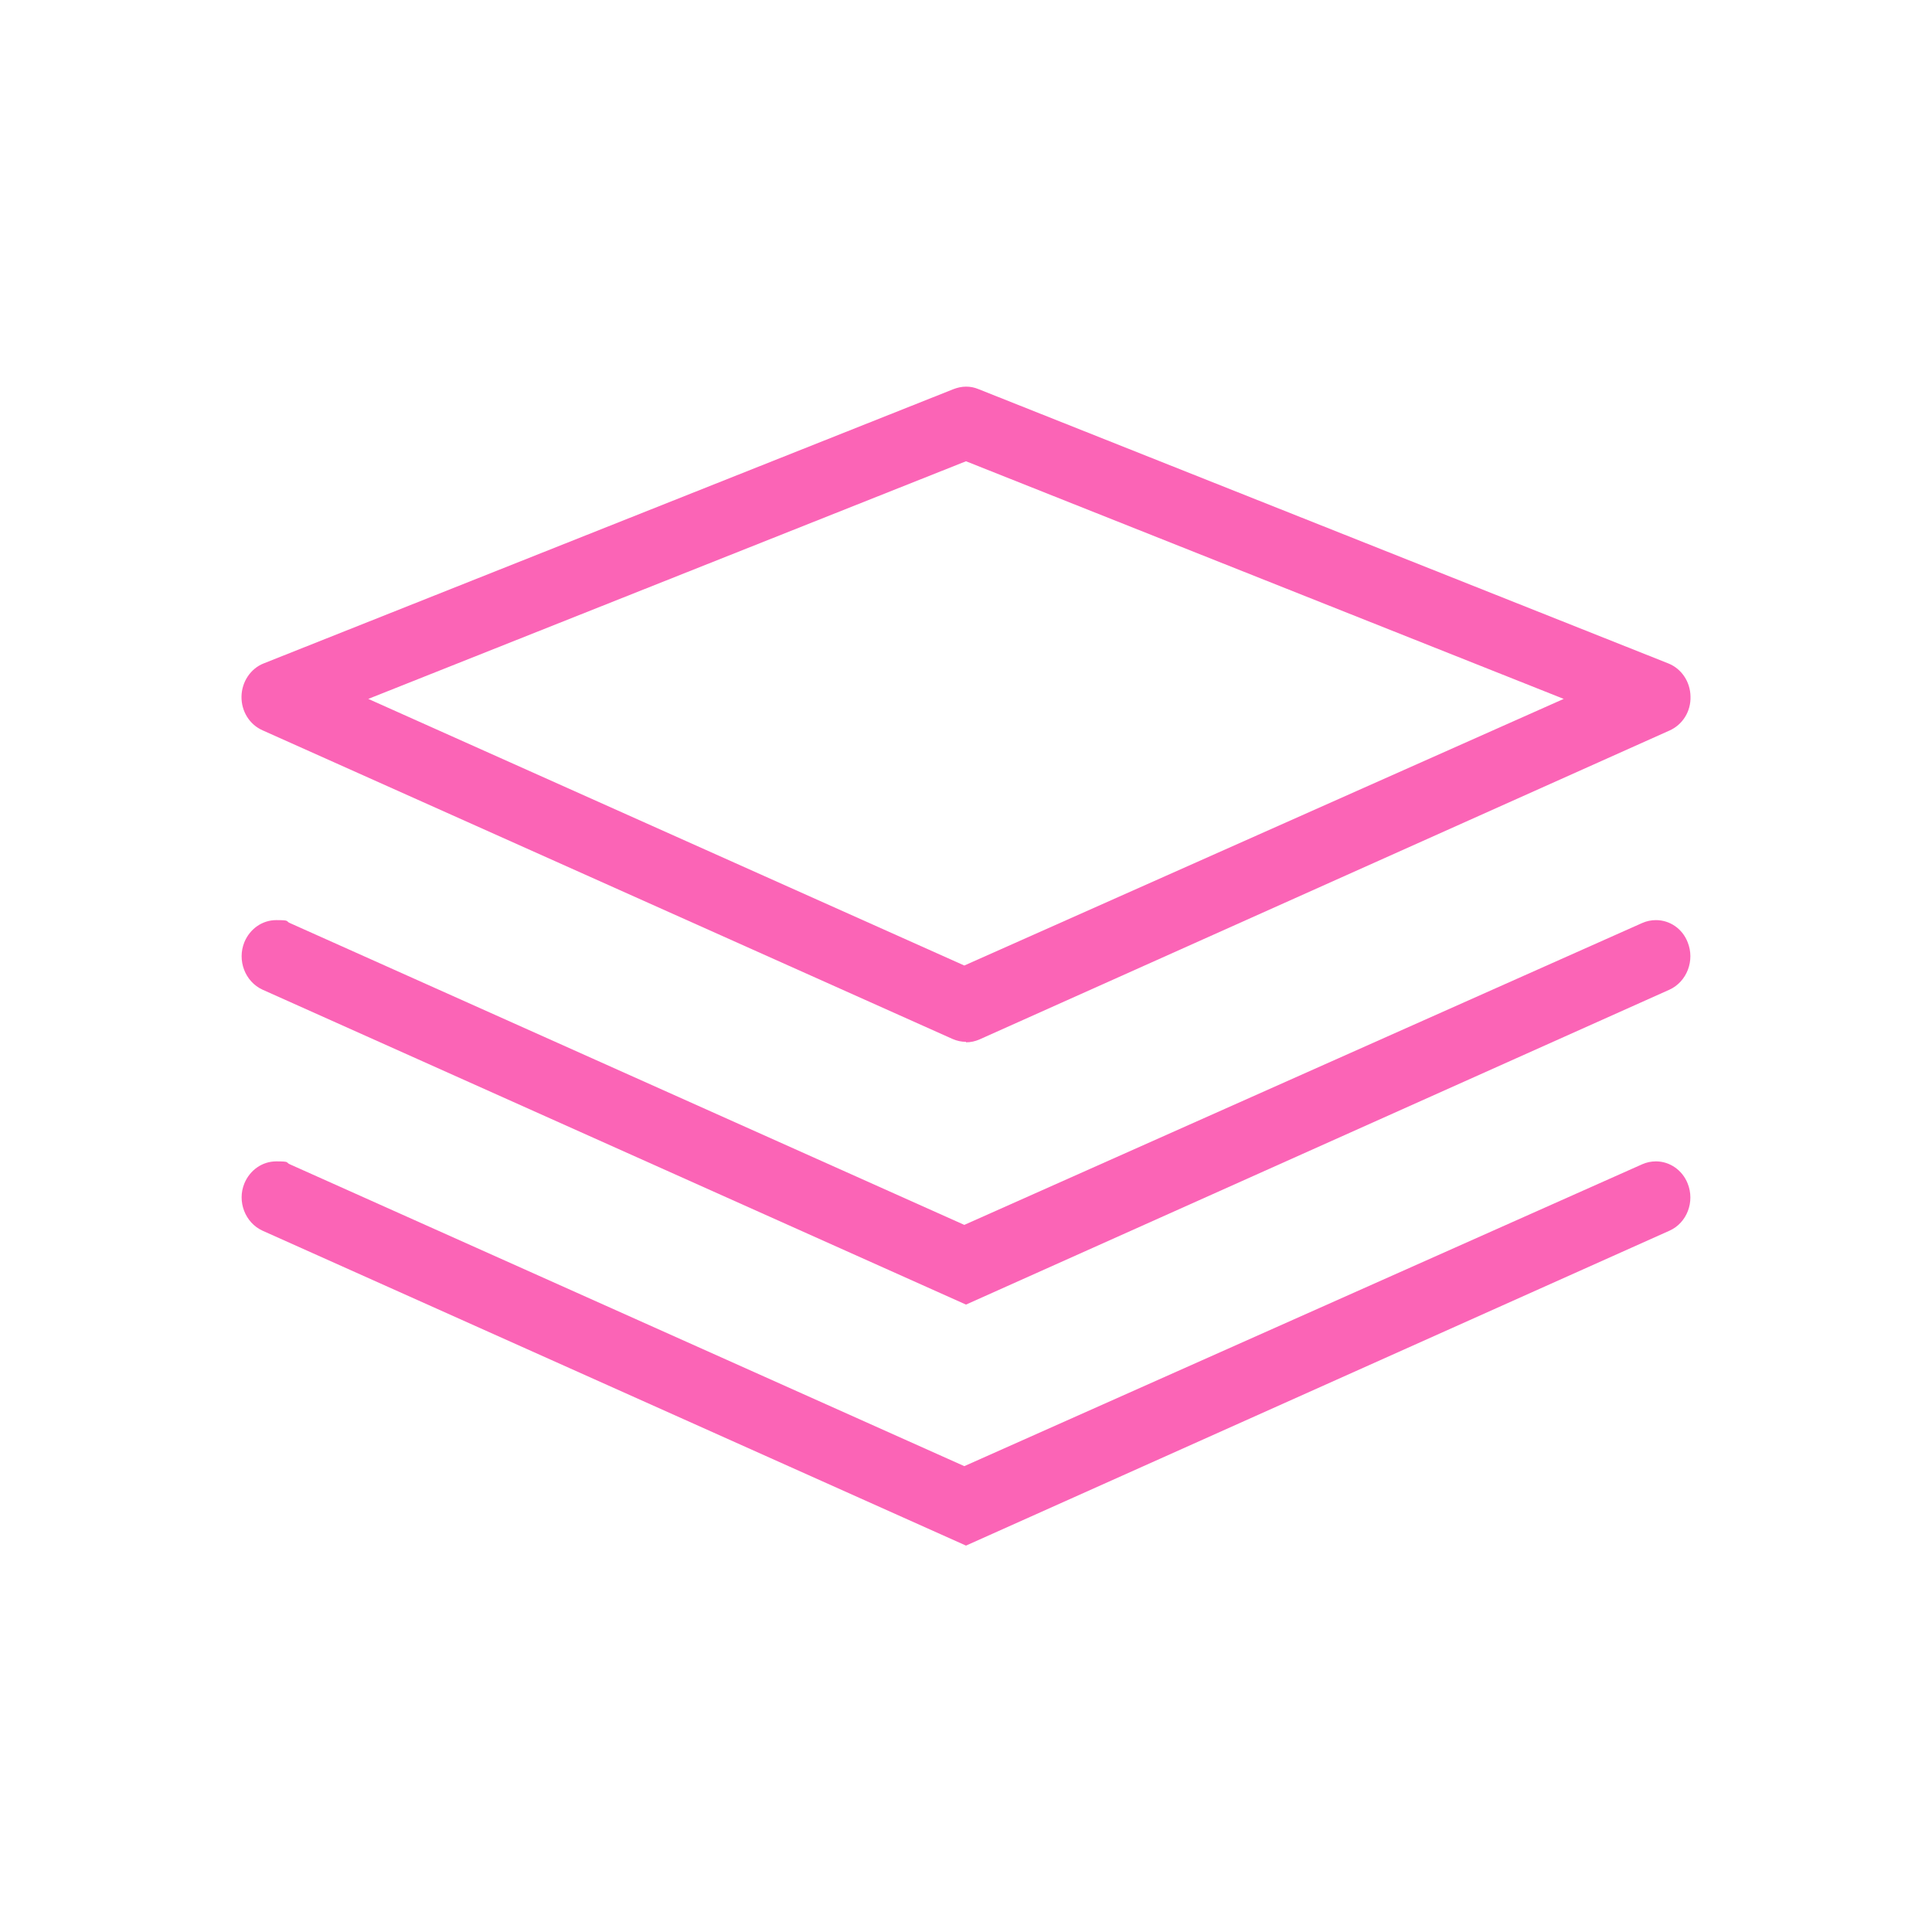 <?xml version="1.0" encoding="UTF-8"?>
<svg id="Layer_1" xmlns="http://www.w3.org/2000/svg" version="1.1" viewBox="0 0 800 800">
  <!-- Generator: Adobe Illustrator 29.8.2, SVG Export Plug-In . SVG Version: 2.1.1 Build 3)  -->
  <defs>
    <style>
      .st0 {
        fill: #040305;
      }

      .st0, .st1, .st2, .st3 {
        display: none;
      }

      .st1, .st4 {
        fill: #fb64b6;
      }

      .st5, .st2 {
        fill-rule: evenodd;
      }
    </style>
  </defs>
  <g class="st3">
    <path d="M400.2,730c-5.5,0-10.7-2.7-13.9-7.4l-197-292.1c-23.4-37.2-35.8-79.9-35.8-123.2,0-130.9,110.6-237.3,246.4-237.3s246.4,106.5,246.4,237.3-12.2,85.7-35.4,122.6l-197,292.7c-3.1,4.6-8.3,7.4-13.8,7.4h0ZM400,103.4c-117.5,0-213,91.5-213,203.9s10.5,73.4,30.4,105l182.8,271,182.9-271.6c19.6-31.3,30-67.4,30-104.4,0-112.5-95.6-203.9-213.1-203.9h0Z"/>
    <path d="M400,417.1c-63.2,0-114.6-49.6-114.6-110.7s51.4-110.7,114.6-110.7,114.6,49.7,114.6,110.7-51.4,110.7-114.6,110.7h0ZM400,229.2c-44.7,0-81.1,34.7-81.1,77.3s36.4,77.3,81.1,77.3,81.2-34.7,81.2-77.3-36.4-77.3-81.2-77.3h0Z"/>
  </g>
  <path class="st3" d="M734.1,685.8l-212.9-213.5c78.4-93.8,73.8-234.2-14.1-322.3-45-45.2-105-70-168.7-70s-123.6,24.9-168.6,70c-92.9,93.2-92.9,244.8,0,338,45.1,45.1,105,70,168.6,70s111.5-20.3,154.6-57.2l212.8,213.3c3.9,3.9,9,5.9,14.2,5.9s10.3-2,14.2-5.9c7.9-7.8,7.9-20.5,0-28.4ZM195.3,462.5c-78.9-79.2-78.9-207.9,0-287,38.2-38.3,89-59.4,143.1-59.4s104.9,21.1,143.1,59.4c78.9,79.1,78.9,207.9,0,287-38.2,38.3-89,59.4-143.1,59.4s-104.8-21.1-143.1-59.4Z"/>
  <path class="st3" d="M507.6,697c-1.3,0-2.7-.2-4.1-.5l-210-51.2-212.2,51.2c-1.4.3-2.8.5-4.1.5-3.8,0-7.6-1.3-10.6-3.7-4.2-3.3-6.6-8.2-6.6-13.6V172.7c0-7.9,5.4-14.8,13.1-16.7l215.2-52.5h8.1c0,0,210.1,51.2,210.1,51.2l212.1-51.2c1.3-.3,2.7-.5,4.1-.5,3.9,0,7.6,1.3,10.7,3.7,4.2,3.3,6.6,8.2,6.6,13.5v507c0,7.9-5.4,14.8-13.1,16.7l-215.2,52.4c-1.4.3-2.8.5-4.1.5h0ZM309.6,613.8l180.8,44.1V186.2l-180.8-44.1v471.6h0ZM524.8,186.2v471.6l180.8-44V142.2l-180.8,44.1ZM94.4,186.2v471.6l180.8-44V142.2l-180.8,44.1Z"/>
  <g class="st3">
    <path d="M194.2,700c-51.9,0-94.2-42.1-94.2-93.9s42.2-94,94.2-94,94.1,42.1,94.1,94-42.2,93.9-94.1,93.9h0ZM194.2,548.9c-31.6,0-57.3,25.6-57.3,57.1s25.7,57.1,57.3,57.1,57.2-25.6,57.2-57.1c0-31.5-25.7-57.1-57.2-57.1h0Z"/>
    <path d="M491.5,700c-12.4,0-22.5-10.1-22.5-22.5,0-191-155.4-346.5-346.5-346.5-12.4,0-22.5-10.1-22.5-22.5s10.1-22.5,22.5-22.5c215.8,0,391.5,175.6,391.5,391.5s-10.1,22.5-22.5,22.5h0Z"/>
    <path d="M678.3,700c-11.9,0-21.6-9.7-21.6-21.7,0-295-240-535-535-535-11.9,0-21.7-9.7-21.7-21.6s9.7-21.7,21.7-21.7c318.9,0,578.3,259.4,578.3,578.3s-9.7,21.7-21.7,21.7h0Z"/>
  </g>
  <g class="st3">
    <path class="st5" d="M400,592.3c-138.2,0-268.2-73.6-340-192.3,71.8-118.7,201.8-192.3,340-192.3s268.2,73.6,340,192.3c-71.8,118.7-201.8,192.3-340,192.3h0ZM400,245.1c-116.3,0-226.2,57-293.7,152.4l-1.8,2.5,1.8,2.5c67.6,95.4,177.4,152.4,293.7,152.4s226.2-57,293.7-152.4l1.8-2.5-1.8-2.5c-67.5-95.4-177.3-152.4-293.7-152.4h0Z"/>
    <path class="st5" d="M399.7,270.4c-71.5,0-129.6,58-129.6,129.6s58.1,129.6,129.6,129.6,129.6-58,129.6-129.6-57.9-129.6-129.6-129.6ZM399.7,497.1c-53.6,0-97.2-43.5-97.2-97.2s43.6-97.2,97.2-97.2,97.2,43.5,97.2,97.2-43.4,97.2-97.2,97.2Z"/>
  </g>
  <path class="st3" d="M146.7,710c-8,0-14.5-6.5-14.5-14.5v-152c0-8,6.5-14.5,14.5-14.5h63.6v-126.7c0-6.8,5.5-12.4,12.4-12.4h164.9v-119h-63.6c-8,0-14.5-6.5-14.5-14.5V104.5c0-8,6.5-14.5,14.5-14.5h152c8,0,14.5,6.5,14.5,14.5v152c0,8-6.5,14.5-14.5,14.5h-63.6v119h164.9c6.8,0,12.4,5.5,12.4,12.4v126.7h63.6c7.9,0,14.5,6.5,14.5,14.5v152c0,8-6.5,14.5-14.5,14.5h-152c-8,0-14.5-6.5-14.5-14.5v-152c0-8,6.5-14.5,14.5-14.5h63.6v-114.3H235.1v114.3h63.6c8,0,14.5,6.5,14.5,14.5v152c0,8-6.5,14.5-14.5,14.5h-152ZM161.2,681h123v-123h-123v123ZM515.8,681h123v-123h-123v123ZM338.5,242h122.9v-123h-122.9v123Z"/>
  <g class="st3">
    <path d="M220.4,700.2c-8,0-14.7-6.3-15.2-14.3l-27.6-486.9h-62.6c-8.4,0-15.2-6.8-15.2-15.2s6.8-15.2,15.2-15.2h71.8l3.1.5,2.1-.5h103.4v-53.5c0-8.4,6.8-15.2,15.2-15.2h178.8c8.4,0,15.2,6.8,15.2,15.2v53.5h103.5l3.5.6,2.4-.6h71.1c8.4,0,15.2,6.8,15.2,15.2s-6.8,15.2-15.2,15.2h-62.6l-27.2,486.9c-.5,8-7.1,14.4-15.2,14.4H220.4ZM234.7,669.8h331l26.3-470.9H208l26.7,470.9ZM325.8,168.5h148.4v-38.3h-148.4v38.3Z"/>
    <path d="M286,244c-5,.2-8.7,2-11.4,5-2.7,3-4.1,7-3.8,11l20,352.2c.5,8,7.1,14.3,15.2,14.3v3.8l.9-3.8c8.3-.5,14.7-7.7,14.3-16.1l-20-352.1c-.5-8-7.1-14.3-15.1-14.3h0Z"/>
    <path d="M514.2,244c-8.9,0-15.5,6.3-16,14.3l-20,352.1c-.4,8.4,6,15.6,14.3,16.1l.9,3.8v-3.8c8,0,14.7-6.3,15.1-14.3l20-352.2c.2-4.1-1.2-8-3.8-11-2.7-3-6.4-4.8-10.5-5,0,0,0,0,0,0h0Z"/>
    <path d="M400,244c-8.4,0-15.2,6.8-15.2,15.2v352.1c0,8.4,6.8,15.2,15.2,15.2s15.2-6.8,15.2-15.2v-352.1c0-8.4-6.8-15.2-15.2-15.2h0Z"/>
  </g>
  <g class="st3">
    <path d="M164.7,315.3c-46.7,0-84.7,38-84.7,84.7s38,84.7,84.7,84.7,84.7-38,84.7-84.7c0-46.7-38-84.7-84.7-84.7ZM164.7,456.5c-31.1,0-56.5-25.4-56.5-56.5s25.3-56.5,56.5-56.5,56.4,25.3,56.4,56.5c0,31.1-25.3,56.5-56.4,56.5Z"/>
    <path d="M400,315.3c-46.7,0-84.7,38-84.7,84.7s38,84.7,84.7,84.7,84.7-38,84.7-84.7-38-84.7-84.7-84.7ZM400,456.5c-31.1,0-56.4-25.4-56.4-56.5s25.3-56.5,56.4-56.5,56.4,25.3,56.4,56.5-25.3,56.5-56.4,56.5Z"/>
    <path d="M635.3,315.3c-46.7,0-84.7,38-84.7,84.7s38,84.7,84.7,84.7c46.7,0,84.7-38,84.7-84.7s-38-84.7-84.7-84.7ZM635.3,456.5c-31.1,0-56.4-25.4-56.4-56.5s25.3-56.5,56.4-56.5,56.5,25.3,56.5,56.5c0,31.1-25.3,56.5-56.5,56.5Z"/>
  </g>
  <path class="st3" d="M662.5,382.5H179.6l237.2-232.5c6.9-6.8,7-17.8.3-24.7s-17.8-7-24.7-.2L125.2,386.8c-3.3,3.3-5.2,7.8-5.2,12.5v.7c0,6.4,3.4,12,8.5,15l265.3,260c3.4,3.3,7.8,5,12.3,5s9.1-1.8,12.5-5.2c6.8-6.9,6.6-18-.3-24.8l-237.2-232.5h481.4c9.6,0,17.5-7.8,17.5-17.5s-7.9-17.5-17.5-17.5Z"/>
  <path class="st3" d="M680,400c0-6.4-3.4-12-8.6-15L406.2,125c-6.9-6.8-18-6.7-24.7.2s-6.7,18,.2,24.8l237.2,232.5H137.5c-9.6,0-17.5,7.8-17.5,17.5s7.9,17.5,17.5,17.5h482.9l-237.2,232.5c-6.9,6.8-7,17.9-.2,24.8,3.4,3.5,8,5.2,12.5,5.2s8.8-1.7,12.2-5l267.1-261.8c3.4-3.3,5.3-7.8,5.3-12.5s0-.2,0-.3,0-.2,0-.4Z"/>
  <path class="st3" d="M675,392.3L413.2,125.2c-3.3-3.3-7.8-5.2-12.5-5.2s-.3,0-.4,0-.2,0-.3,0c-6.4,0-12,3.4-15,8.6L125,393.8c-6.8,6.9-6.6,18,.3,24.7,3.4,3.3,7.8,5,12.2,5,4.5,0,9.1-1.8,12.5-5.3l232.5-237.2v481.4c0,9.7,7.9,17.5,17.5,17.5s17.5-7.9,17.5-17.5V179.6l232.5,237.2c6.8,6.9,17.9,7,24.7.3,6.9-6.8,7-17.9.3-24.8Z"/>
  <path class="st3" d="M674.7,381.4c-6.9-6.7-18-6.6-24.7.3l-232.5,237.2V137.5c0-9.7-7.8-17.5-17.5-17.5s-17.5,7.8-17.5,17.5v482.9l-232.5-237.2c-6.8-6.9-17.8-7-24.7-.3s-7,17.8-.3,24.7l261.8,267.1c3.3,3.4,7.8,5.3,12.5,5.3s.2,0,.4,0,.2,0,.3,0c6.4,0,12-3.4,15-8.6l260-265.2c6.8-6.9,6.6-18-.3-24.8Z"/>
  <path class="st3" d="M534.3,680c-4.4,0-8.8-1.7-12.2-5L253.5,411.8c-3.3-3.3-5.2-7.8-5.2-12.5s1.9-9.2,5.2-12.5L520.5,125c6.9-6.8,18-6.7,24.7.2,6.8,6.9,6.6,18-.3,24.7l-254.3,249.3,255.8,250.7c6.9,6.7,7,17.8.3,24.7-3.4,3.5-8,5.2-12.5,5.2Z"/>
  <path class="st3" d="M267.2,680c-4.5,0-9.1-1.8-12.5-5.2-6.8-6.9-6.7-18,.2-24.7l254.3-249.3-255.8-250.7c-6.9-6.8-7-17.9-.3-24.7,6.8-6.9,17.9-7,24.8-.2l268.6,263.2c3.3,3.3,5.2,7.8,5.2,12.5s-1.9,9.2-5.2,12.5l-267.1,261.8c-3.4,3.3-7.9,5-12.3,5Z"/>
  <path class="st3" d="M118.8,562.6c-4.7,0-9.5-1.8-13.1-5.4-7.4-7.2-7.5-19.1-.2-26.5L387.4,243c3.5-3.6,8.3-5.6,13.4-5.6s9.9,2,13.4,5.6l280.5,286.2c7.3,7.4,7.1,19.3-.2,26.5-7.4,7.2-19.3,7.1-26.5-.3l-267.1-272.5-268.6,274.1c-3.7,3.7-8.5,5.6-13.4,5.6Z"/>
  <path class="st3" d="M399.2,562.6c-5.1,0-9.9-2-13.4-5.6L105.4,270.8c-7.3-7.4-7.1-19.3.2-26.5,7.4-7.2,19.3-7.1,26.5.3l267.1,272.5,268.7-274.1c7.2-7.4,19.1-7.5,26.5-.3,7.4,7.3,7.5,19.1.3,26.5l-282,287.8c-3.6,3.6-8.4,5.6-13.4,5.6Z"/>
  <g class="st3">
    <path d="M134.4,680c-7.9,0-14.4-6.4-14.4-14.4v-116.2c0-7.9,6.5-14.4,14.4-14.4h116.2c7.9,0,14.4,6.5,14.4,14.4v116.2c0,7.9-6.5,14.4-14.4,14.4h-116.2ZM148.8,651.2h87.4v-87.4h-87.4v87.4Z"/>
    <path d="M341.9,680c-7.9,0-14.4-6.4-14.4-14.4v-116.2c0-7.9,6.5-14.4,14.4-14.4h116.2c7.9,0,14.4,6.5,14.4,14.4v116.2c0,7.9-6.5,14.4-14.4,14.4h-116.2ZM356.3,651.2h87.4v-87.4h-87.4v87.4Z"/>
    <path d="M549.4,680c-7.9,0-14.4-6.4-14.4-14.4v-116.2c0-7.9,6.5-14.4,14.4-14.4h116.2c7.9,0,14.4,6.5,14.4,14.4v116.2c0,7.9-6.5,14.4-14.4,14.4h-116.2ZM563.8,651.2h87.4v-87.4h-87.4v87.4h0Z"/>
    <path d="M134.4,472.5c-7.9,0-14.4-6.4-14.4-14.4v-116.2c0-7.9,6.5-14.4,14.4-14.4h116.2c7.9,0,14.4,6.5,14.4,14.4v116.2c0,7.9-6.5,14.4-14.4,14.4h-116.2ZM148.8,443.7h87.4v-87.4h-87.4v87.4Z"/>
    <path d="M341.9,472.5c-7.9,0-14.4-6.4-14.4-14.4v-116.2c0-7.9,6.5-14.4,14.4-14.4h116.2c7.9,0,14.4,6.5,14.4,14.4v116.2c0,7.9-6.5,14.4-14.4,14.4h-116.2ZM356.3,443.7h87.4v-87.4h-87.4v87.4Z"/>
    <path d="M549.4,472.5c-7.9,0-14.4-6.4-14.4-14.4v-116.2c0-7.9,6.5-14.4,14.4-14.4h116.2c7.9,0,14.4,6.5,14.4,14.4v116.2c0,7.9-6.5,14.4-14.4,14.4h-116.2ZM563.8,443.7h87.4v-87.4h-87.4v87.4h0Z"/>
    <path d="M134.4,265c-7.9,0-14.4-6.5-14.4-14.4v-116.2c0-7.9,6.5-14.4,14.4-14.4h116.2c7.9,0,14.4,6.5,14.4,14.4v116.2c0,7.9-6.5,14.4-14.4,14.4h-116.2ZM148.8,236.2h87.4v-87.4h-87.4v87.4Z"/>
    <path d="M341.9,265c-7.9,0-14.4-6.4-14.4-14.4v-116.2c0-7.9,6.5-14.4,14.4-14.4h116.2c7.9,0,14.4,6.5,14.4,14.4v116.2c0,7.9-6.5,14.4-14.4,14.4h-116.2ZM356.3,236.2h87.4v-87.4h-87.4v87.4Z"/>
    <path d="M549.4,265c-7.9,0-14.4-6.4-14.4-14.4v-116.2c0-7.9,6.5-14.4,14.4-14.4h116.2c7.9,0,14.4,6.5,14.4,14.4v116.2c0,7.9-6.5,14.4-14.4,14.4h-116.2ZM563.8,236.2h87.4v-87.4h-87.4v87.4h0Z"/>
  </g>
  <g class="st3">
    <path d="M324.5,160.3h339c9.1,0,16.5-7.4,16.5-16.6s-7.4-16.5-16.5-16.5h-339c-9.1,0-16.5,7.4-16.5,16.5,0,9.1,7.4,16.6,16.5,16.6Z"/>
    <path d="M663.5,228.5h-339c-9.1,0-16.5,7.4-16.5,16.5s7.4,16.5,16.5,16.5h339c9.1,0,16.5-7.4,16.5-16.5s-7.4-16.5-16.5-16.5Z"/>
    <path d="M663.5,333.8h-339c-9.1,0-16.5,7.4-16.5,16.5s7.4,16.5,16.5,16.5h339c9.1,0,16.5-7.4,16.5-16.5s-7.4-16.5-16.5-16.5Z"/>
    <path d="M663.5,433.1h-339c-9.1,0-16.5,7.4-16.5,16.5s7.4,16.5,16.5,16.5h339c9.1,0,16.5-7.4,16.5-16.5s-7.4-16.5-16.5-16.5Z"/>
    <path d="M663.5,540.5h-339c-9.1,0-16.5,7.4-16.5,16.5s7.4,16.5,16.5,16.5h339c9.1,0,16.5-7.4,16.5-16.5s-7.4-16.5-16.5-16.5Z"/>
    <path d="M663.5,639.7h-339c-9.1,0-16.5,7.4-16.5,16.6s7.4,16.5,16.5,16.5h339c9.1,0,16.5-7.4,16.5-16.5s-7.4-16.6-16.5-16.6Z"/>
    <path d="M134.3,670.6c-7.9,0-14.3-6.4-14.3-14.3v-99.2c0-7.9,6.4-14.3,14.3-14.3h99.2c7.9,0,14.3,6.4,14.3,14.3v99.2c0,7.9-6.4,14.3-14.3,14.3h-99.2ZM148.7,642h70.5v-70.6h-70.5v70.6Z"/>
    <path d="M134.3,463.9c-7.9,0-14.3-6.4-14.3-14.3v-99.2c0-7.9,6.4-14.3,14.3-14.3h99.2c7.9,0,14.3,6.4,14.3,14.3v99.2c0,7.9-6.4,14.3-14.3,14.3h-99.2ZM148.7,435.3h70.5v-70.5h-70.5v70.5Z"/>
    <path d="M134.3,257.2c-7.9,0-14.3-6.4-14.3-14.3v-99.2c0-7.9,6.4-14.3,14.3-14.3h99.2c7.9,0,14.3,6.4,14.3,14.3v99.2c0,7.9-6.4,14.3-14.3,14.3h-99.2ZM148.7,228.6h70.5v-70.6h-70.5v70.6Z"/>
  </g>
  <g class="st3">
    <path d="M681.3,212.5H118.8c-10.4,0-18.8-8.4-18.8-18.7s8.4-18.8,18.8-18.8h562.5c10.3,0,18.7,8.4,18.7,18.8s-8.4,18.7-18.7,18.7"/>
    <path d="M681.3,418.8H118.8c-10.4,0-18.8-8.4-18.8-18.8s8.4-18.8,18.8-18.8h562.5c10.3,0,18.7,8.4,18.7,18.8s-8.4,18.8-18.7,18.8"/>
    <path d="M681.3,625H118.8c-10.4,0-18.8-8.4-18.8-18.7s8.4-18.8,18.8-18.8h562.5c10.4,0,18.8,8.4,18.8,18.8,0,10.3-8.4,18.7-18.8,18.7"/>
    <path d="M681.3,418.8H118.8c-10.4,0-18.8-8.4-18.8-18.8s8.4-18.8,18.8-18.8h562.5c10.3,0,18.7,8.4,18.7,18.8s-8.4,18.8-18.7,18.8"/>
  </g>
  <path class="st3" d="M428.3,400l235.9-235.9c7.8-7.8,7.8-20.5,0-28.3-7.8-7.8-20.5-7.8-28.3,0l-235.9,235.9-235.9-235.9c-7.8-7.8-20.5-7.8-28.3,0-7.8,7.8-7.8,20.5,0,28.3l235.9,235.9-235.9,235.9c-7.8,7.8-7.8,20.5,0,28.3,3.9,3.9,9,5.9,14.1,5.9s10.2-2,14.1-5.9l235.9-235.9,235.9,235.9c3.9,3.9,9,5.9,14.1,5.9s10.2-2,14.1-5.9c7.8-7.8,7.8-20.5,0-28.3l-235.9-235.9Z"/>
  <path class="st3" d="M188.2,700c-8.2,0-15.2-6.8-15.2-14.9V115.2c0-8.4,6.8-15.2,15.2-15.2h294.1c4,0,7.9,1.7,10.9,4.7l129,129.2c3,2.6,4.7,6.5,4.7,10.7v440.4c0,8.1-6.9,14.9-15.2,14.9H188.2ZM203.4,669.9h393.4v-410.1h-114.5c-8.4,0-15.2-6.8-15.2-15.1v-114.6H203.4v539.8ZM497.5,229.7h78l-78-78.3v78.3Z"/>
  <g class="st3">
    <path d="M259.3,345.2c-9.7,0-17.6,7.9-17.6,17.6s7.9,17.5,17.6,17.5h270.4c9.7,0,17.6-7.9,17.6-17.5s-7.9-17.6-17.6-17.6h-270.4Z"/>
    <path d="M188.2,700c-8.2,0-15.2-6.8-15.2-14.9V115.2c0-8.4,6.8-15.2,15.2-15.2h294.1c4,0,7.9,1.7,10.9,4.7l129,129.2c3,2.6,4.7,6.5,4.7,10.7v440.4c0,8.1-7,14.9-15.2,14.9H188.2ZM203.4,669.9h393.4v-410.1h-114.5c-8.3,0-15.2-6.8-15.2-15.1v-114.6H203.4v539.8ZM497.5,229.7h78l-78-78.3v78.3Z"/>
    <path d="M259.3,423.3c-9.7,0-17.6,7.9-17.6,17.6s7.9,17.6,17.6,17.6h270.4c9.7,0,17.6-7.9,17.6-17.6s-7.9-17.6-17.6-17.6h-270.4Z"/>
    <path d="M259.3,501.3c-9.7,0-17.6,7.9-17.6,17.6s7.9,17.5,17.6,17.5h270.4c9.7,0,17.6-7.9,17.6-17.5s-7.9-17.6-17.6-17.6h-270.4Z"/>
  </g>
  <g class="st3">
    <path d="M295.3,324.5c0,9,7.3,16.3,16.3,16.3h251.6c9,0,16.3-7.3,16.3-16.3s-7.4-16.3-16.3-16.3h-251.6c-9,0-16.3,7.3-16.3,16.3Z"/>
    <path d="M649.4,204.6l-120-120.3c-2.8-2.8-6.4-4.4-10.1-4.4H245.5c-7.8,0-14.1,6.3-14.1,14.1v530.3c0,7.5,6.5,13.9,14.1,13.9h295.1v53.7H174.5V189.7h55.5v-28h-69.6c-7.8,0-14.1,6.3-14.1,14.1v530.3c0,7.5,6.5,13.9,14.1,13.9h394.1c7.7,0,14.1-6.3,14.1-13.9v-67.8h71c7.7,0,14.1-6.3,14.1-13.9V214.6c0-3.9-1.6-7.5-4.4-9.9ZM533.3,127.9l72.6,72.8h-72.6v-72.8h0ZM625.7,610.3h-366.1V108h245.4v106.6c0,7.8,6.3,14.1,14.1,14.1h106.5v381.6h0Z"/>
    <path d="M563.2,380.8h-251.6c-9,0-16.3,7.3-16.3,16.3s7.3,16.3,16.3,16.3h251.6c9,0,16.3-7.3,16.3-16.3,0-9-7.4-16.3-16.3-16.3Z"/>
    <path d="M563.2,453.4h-251.6c-9,0-16.3,7.3-16.3,16.3s7.3,16.3,16.3,16.3h251.6c9,0,16.3-7.3,16.3-16.3s-7.4-16.3-16.3-16.3Z"/>
    <path d="M230,389.9h-3.4c-9,0-16.3,7.3-16.3,16.3s7.3,16.4,16.3,16.4h3.4v-32.7Z"/>
    <path d="M230,462.5h-3.4c-9,0-16.3,7.3-16.3,16.3s7.3,16.4,16.3,16.4h3.4v-32.7Z"/>
    <path d="M210.2,551.5c0,9,7.3,16.3,16.3,16.3h3.4v-32.7h-3.4c-9,0-16.3,7.4-16.3,16.4Z"/>
  </g>
  <path class="st3" d="M716.5,291.6c-2.9-3.5-7.2-5.5-11.7-5.5h-45.7v-118.5c0-8.4-6.8-15.2-15.2-15.2H156.2c-8.4,0-15.2,6.8-15.2,15.2v65.6h-45.7c-4.4,0-8.7,1.9-11.6,5.3-2.9,3.4-4.2,7.9-3.5,12.3l61,383.9c1.2,7.4,7.5,12.9,15,12.9h487.6c7.3,0,13.7-5.3,15-12.5l61-331c.8-4.4-.4-9-3.3-12.5ZM171.4,182.9h457.1v103.3h-299.8l-72.4-50.2c-2.5-1.8-5.5-2.7-8.7-2.7h-76.2v-50.3h0ZM631.2,617.1H169.2l-56.1-353.4h129.7l72.4,50.2c2.5,1.8,5.6,2.7,8.7,2.7h362.5l-55.3,300.5Z"/>
  <path class="st3" d="M178.9,700c-21.1,0-40.9-8.2-55.8-23.1-14.9-14.9-23.1-34.7-23.1-55.8s8.2-40.9,23.1-55.8l251-251-17.9-79.9c-1.5-5.5,0-11.4,4-15.4l114.5-114.5c3-3,6.9-4.6,11.2-4.6s2.8.2,4.1.5l86,23.1c5.4,1.4,9.7,5.7,11.2,11.1,1.4,5.4-.1,11.3-4.1,15.2l-85.4,85.4,12.2,49.9,52.5,17.7,87.7-86c3-3,7-4.6,11.2-4.6s2.8.2,4.1.5c5.4,1.5,9.7,5.8,11.1,11.2l23,86c1.5,5.4,0,11.3-4.1,15.2l-114.5,114.5c-3,3-6.9,4.6-11.2,4.6s-2.8-.2-4.1-.5l-73.5-19.7-46.5,41.7-211,211c-14.9,14.9-34.7,23.1-55.8,23.1h0ZM389,235l20.7,77.2c1.4,5.4-.1,11.3-4.1,15.2l-260.2,260.2c-8.9,8.9-13.9,20.8-13.9,33.5s4.9,24.5,13.9,33.5c9,9,20.9,13.9,33.5,13.9s24.5-4.9,33.5-13.9l260.2-260.1c2.9-2.9,7-4.6,11.2-4.6s2.8.2,4.1.5l73.4,19.7,102.6-97.8-7.7-42.1-3.1-11.6-73.4,73.5c-3,3-7,4.6-11.2,4.6s-2.8-.2-4.1-.5l-70.4-18.9c-5.4-1.4-9.7-5.7-11.1-11.1l-18.9-70.4c-1.4-5.4.1-11.3,4.1-15.2l73.5-73.4-50.9-13.6-101.6,101.6Z"/>
  <path class="st3" d="M713.3,364.8l-303.8-221c-2.8-2-6.1-3.1-9.5-3.1s-6.7,1.1-9.5,3.1l-134.3,97.7v-37c0-10.6-7.4-19.2-16.6-19.2h-72.9c-9.1,0-16.6,8.6-16.6,19.2v114.1l-63.5,46.2c-7.2,5.3-8.8,15.4-3.6,22.6,3,4.2,7.9,6.6,13.1,6.6s6.7-1.1,9.5-3.1l46.4-33.8v285.8c0,8.9,7.3,16.2,16.2,16.2h163.6c8.9,0,16.2-7.3,16.2-16.2v-194.3h103.8v194.3c0,8.9,7.2,16.2,16.2,16.2h163.6c8.9,0,16.2-7.3,16.2-16.2v-285.8l46.4,33.8c2.7,2,6,3.1,9.5,3.1,5.2,0,10.1-2.5,13.1-6.6,5.2-7.2,3.6-17.4-3.6-22.6ZM183.2,223.8h39.8v41.8l-39.8,29v-70.8ZM615.4,626.8h-131.2v-194.3c0-8.9-7.3-16.2-16.2-16.2h-136.2c-8.9,0-16.2,7.3-16.2,16.2v194.3h-131.1v-293.2l215.4-156.7,215.4,156.7v293.2Z"/>
  <g class="st3">
    <path d="M183.9,720c-8.6,0-15.3-6.8-15.3-15.3s6.7-15.4,15.3-15.4h40.1V204.7l-1.4-.4c-13.3-4-24.6-11.8-33.3-23-8.7-11.1-13.1-24-13.1-38.4s6.2-32.6,18.3-44.6c12.3-12.2,27.4-18.3,44.9-18.3s32.5,6,45.2,18.3c12.3,12.1,18.6,27.1,18.6,44.6s-4.5,27.1-13.4,38.4c-9,11.5-20,19-33.6,22.9l-1.4.4v19.1l207.5,51.4c7.2,1.8,12,7.9,12,15.4v40.3l185.7,49.6c7.1,1.9,10.9,6.3,11.4,13.6.5,7.3-2.3,12.4-8.3,15.4l-198.1,95.4c-2,1.3-4,2-6.4,2s-5.7-.9-8.4-2.5c-4.7-3-7-7.1-7-13.1v-31.2l-188.5,67.2v162.1h40.7c8.8,0,15.6,6.7,15.6,15.4s-6.9,15.3-15.6,15.3h-111.5ZM254.7,494.6l188.5-67.2v-124.8l-188.5-46.7v238.7ZM474.2,466.6l137.8-66.7-137.8-37v103.7ZM239.3,110.7c-8.7,0-16.7,3.3-22.7,9.4-12.5,12.5-12.5,33.1,0,45.9,5.9,6.1,14,9.5,22.8,9.5s17-3.4,23.2-9.5c6.4-6.2,9.9-14.5,9.9-23.3,0-8.7-3.6-16.7-9.9-22.7-6.3-6-14.5-9.3-23.2-9.3h0Z"/>
  </g>
  <path class="st3" d="M666.7,241.9h-137.1v-22.9c0-39.9-32.5-72.4-72.4-72.4h-114.3c-39.9,0-72.4,32.5-72.4,72.4v22.9h-137.2c-29.4,0-53.3,23.9-53.3,53.3v304.8c0,29.4,23.9,53.3,53.3,53.3h533.3c29.4,0,53.3-23.9,53.3-53.3v-304.8c0-29.4-23.9-53.3-53.3-53.3ZM301,219c0-23.1,18.8-41.9,41.9-41.9h114.3c23.1,0,41.9,18.8,41.9,41.9v22.9h-198.1v-22.9h0ZM110.5,295.2c0-12.6,10.3-22.9,22.9-22.9h533.3c12.6,0,22.9,10.2,22.9,22.9v99.1H110.5v-99.1ZM495.2,424.8h76.2v43.2h-76.2v-43.2ZM228.6,424.8h76.2v43.2h-76.2v-43.2ZM666.7,622.9H133.3c-12.6,0-22.9-10.3-22.9-22.9v-175.2h87.6v58.4c0,8.4,6.8,15.2,15.2,15.2h106.7c8.4,0,15.2-6.8,15.2-15.2v-58.4h129.5v58.4c0,8.4,6.8,15.2,15.2,15.2h106.7c8.4,0,15.2-6.8,15.2-15.2v-58.4h87.6v175.2c0,12.6-10.3,22.9-22.9,22.9Z"/>
  <path class="st3" d="M500.7,288.5v-105.6c38.7-10.9,66.5-46.5,66.5-87.8s-6.8-15.2-15.2-15.2H248c-8.4,0-15.2,6.8-15.2,15.2,0,41.3,27.8,76.9,66.5,87.8v105.6c-38.7,10.9-66.5,46.5-66.5,87.8v38c0,8.4,6.8,15.2,15.2,15.2h100.2c2.5,63.7,8.4,131.8,16.4,189.2,3.7,26.6,7.7,49.2,11.4,65.5,4.1,17.6,8.3,35.8,23.9,35.8s19.8-18.2,23.9-35.8c3.8-16.3,7.7-39,11.4-65.5,8-57.4,13.9-125.5,16.4-189.2h100.2c8.4,0,15.2-6.8,15.2-15.2v-38c0-41.3-27.8-76.9-66.5-87.8ZM400,648.7c-8.2-48-17.8-127.9-21.4-219.2h42.7c-3.6,91.3-13.1,171.2-21.4,219.2ZM536.8,399.1h-273.5v-22.8c0-30.6,22.9-56.5,53.2-60.3,7.6-.9,13.3-7.4,13.3-15.1v-130.4c0-7.7-5.7-14.1-13.3-15.1-25.1-3.1-45.2-21.5-51.3-45.1h269.6c-6.1,23.6-26.1,42-51.2,45.1-7.6.9-13.3,7.4-13.3,15.1v130.4c0,7.7,5.7,14.1,13.3,15.1,30.3,3.8,53.1,29.7,53.1,60.3v22.8h0Z"/>
  <g class="st3">
    <path d="M555.2,644.9l124.8-263.4v-226.4h-255.2v240.1h97.4l-97.4,249.7h130.3ZM462.9,357.1v-163.9h179v179.7l-110.9,233.9h-50.4l97.4-249.6h-115Z"/>
    <path d="M250.3,644.9l124.8-263.4v-226.4H120v240.1h97.4l-97.4,249.7h130.3ZM158.1,357.1v-163.9h179v179.7l-110.8,233.9h-50.4l97.4-249.6h-115Z"/>
  </g>
  <g class="st3">
    <path d="M476.6,562.9c-8.3,0-15,6.7-15,15v105H165.7V117.1h295.9v105c0,8.3,6.7,15,15,15s15-6.7,15-15v-120c0-8.3-6.7-15-15-15H150.7c-8.3,0-15,6.7-15,15v595.9c0,8.3,6.7,15,15,15h325.9c8.3,0,15-6.7,15-15v-120c0-8.3-6.7-15-15-15Z"/>
    <path d="M683.4,485l-49.6-173.8c-1.6-5.5-6.2-9.7-11.9-10.7-5.7-1-11.4,1.4-14.8,6.1l-21,29.4c-32.7-22.4-71.7-34.7-113.9-35.7-.4,0-.7,0-1.1,0-82.1,4.3-135.4,30.5-211.5,103.6-5.2,5-6.1,12.8-2.3,18.8,3.8,6,11.4,8.5,18,6,32.5-12.4,66.8-18.9,99.1-18.9s85.9,8.1,126.7,45l-18.9,26.5c-3.2,4.6-3.7,10.6-1.1,15.6s7.7,8.1,13.4,8.1h174.8c8.3,0,15-6.7,15-15,0-1.8-.3-3.6-.9-5.2ZM523.6,475.1l9.5-13.3c4.2-5.8,3.6-13.8-1.4-19.1-39.2-41.2-93.6-62.9-157.3-62.9s-30.5,1.3-46.1,3.8c47-36.2,87.5-50.2,143.8-53.3,40.8,1,78.1,14.3,107.8,38.5,3.2,2.6,7.4,3.8,11.5,3.2,4.1-.5,7.8-2.8,10.2-6.2l11.8-16.5,35.9,125.8h-125.7Z"/>
  </g>
  <path class="st3" d="M221.7,710c-13.1,0-25.4-5.1-34.7-14.4l-82.6-82.6c-9.3-9.3-14.4-21.6-14.4-34.7s5.1-25.5,14.4-34.8l167.1-167.1c9.3-9.3,21.7-14.4,34.8-14.4s25.5,5.1,34.7,14.4l29.7,29.7,35.4-35.4-29.7-29.6c-9.3-9.3-14.4-21.6-14.4-34.8s5.1-25.4,14.4-34.7l167.1-167.1c9.3-9.3,21.6-14.4,34.7-14.4s25.5,5.1,34.7,14.4l82.6,82.6c9.3,9.3,14.4,21.6,14.4,34.7s-5.1,25.5-14.4,34.8l-167.1,167.1c-9.3,9.3-21.6,14.4-34.8,14.4s-25.4-5.1-34.7-14.4l-29.7-29.7-35.4,35.4,29.7,29.6c9.3,9.3,14.4,21.6,14.4,34.7s-5.1,25.5-14.4,34.8l-167.1,167.1c-9.3,9.3-21.6,14.4-34.8,14.4h0ZM306.3,394.9c-2.5,0-7.3.6-11.4,4.7l-167.1,167.1c-4.1,4.1-4.7,9-4.7,11.5s.6,7.3,4.7,11.4l82.6,82.6c4.1,4.1,8.9,4.7,11.4,4.7s7.3-.6,11.5-4.7l167.1-167.1c4.1-4.1,4.7-9,4.7-11.5s-.6-7.3-4.7-11.4l-29.7-29.7-49.6,49.7c-3.1,3.1-7.2,4.8-11.6,4.8s-8.6-1.7-11.6-4.8c-6.4-6.4-6.4-16.9,0-23.3l49.7-49.7-29.7-29.7c-4.2-4.2-9-4.8-11.5-4.8h0ZM493,290.5c4.4,0,8.5,1.7,11.6,4.8,3.1,3.1,4.9,7.3,4.9,11.7s-1.8,8.5-4.8,11.6l-52.1,52,29.7,29.7c4.1,4.1,8.9,4.7,11.4,4.7s7.3-.6,11.5-4.7l167.1-167.1c4.2-4.1,4.7-9,4.7-11.5s-.6-7.3-4.7-11.5l-82.6-82.6c-4.2-4.2-9-4.8-11.5-4.8s-7.3.6-11.5,4.8l-167.1,167.1c-4.2,4.1-4.8,9-4.8,11.5s.6,7.3,4.7,11.5l29.7,29.7,52-52c3.2-3.1,7.3-4.8,11.7-4.8h0Z"/>
  <g class="st3">
    <path class="st5" d="M275.7,582.3c-20.4,0-37.1-16.6-37.1-37l-4.9-29.6-5.7-38.5c-1-3.8-1.5-7-1.5-10l-39-273.2-6.8-40.7h-73.2c-9.7,0-17.5-7.9-17.5-17.5s7.9-17.5,17.5-17.5h78c1.1,0,2.2.3,3.4.6h.5c0,.1,1.5.3,1.5.3,2.1-.6,3.3-.9,4.4-.9,9.7,0,17.6,7.9,17.6,17.5l3.7,22.4,1.9-.3c2-.3,4-.7,6.1-.7h448.4c20.4,0,37,16.6,37,37.1v234c0,20.4-16.6,37-37,37-1.8,0-181.4,1.4-289.4,12.8-51.9,5.5-101.2,20.2-115,24.6l-1.6.5,6.6,44.1h379.9c9.6,0,17.5,7.9,17.5,17.5s-7.9,17.5-17.5,17.5h-377.8ZM248.9,192.4c-11.8,0-21.5,9.6-21.5,21.4l32.5,227.7c0,11.6,9.6,21.2,21.5,21.2,1.1-.3,32.8-13.6,89.7-20.4,95.9-11.3,280.5-12.1,282.4-12.1,11.8,0,21.4-9.6,21.4-21.5v-195c0-11.8-9.6-21.4-21.4-21.4H248.9Z"/>
    <path class="st5" d="M319,603.8c-21.5,0-39,17.4-39,39s17.4,39,39,39,39-17.4,39-39-17.4-39-39-39Z"/>
    <circle cx="592" cy="642.7" r="39"/>
  </g>
  <path class="st1" d="M640,209.3c0-19-13.2-45.9-76.2-66.7-44-14.6-102.2-22.6-163.8-22.6s-119.9,8-163.8,22.6c-62.9,20.8-76.2,47.8-76.2,66.7s0,.3,0,.4c0,0,0,.2,0,.2v126.5c0,.1,0,.3,0,.5,0,0,0,.1,0,.2v126.5c0,.2,0,.3,0,.5,0,0,0,.1,0,.2v126.5c0,18.9,13.2,45.9,76.2,66.7,44,14.6,102.2,22.6,163.8,22.6s119.9-8,163.8-22.6c63-20.8,76.2-47.8,76.2-66.7V209.3ZM610,590.7c0,24.3-81.8,59.5-210,59.5s-210-35.2-210-59.5v-81c11.1,7.4,26.1,14.6,46.2,21.3,44,14.6,102.2,22.6,163.8,22.6s119.9-8,163.8-22.6c20-6.6,35-13.8,46.2-21.3v81h0ZM610,463.6c0,24.3-81.8,59.5-210,59.5s-210-35.3-210-59.5v-81c11.1,7.4,26.1,14.7,46.2,21.3,44,14.6,102.2,22.5,163.8,22.5s119.9-8,163.8-22.5c20-6.6,35-13.9,46.2-21.3v81h0ZM610,336.4c0,24.3-81.8,59.5-210,59.5s-210-35.2-210-59.5v-81.1c11.1,7.4,26.1,14.7,46.2,21.3,44,14.6,102.2,22.6,163.8,22.6s119.9-8,163.8-22.6c20-6.6,35-13.9,46.2-21.3v81.1h0ZM400,268.8c-128.2,0-210-35.2-210-59.5s81.8-59.5,210-59.5,210,35.2,210,59.5-81.8,59.5-210,59.5Z"/>
  <path class="st1" d="M620,200v-66.7c0-7.4-7.1-13.3-15.7-13.3H195.7c-8.6,0-15.7,6-15.7,13.3v66.7c0,7.4,7.1,13.3,15.7,13.3h23.6v19.9c0,68.4,45.9,130.7,117.9,161v11.4c-71.9,30.4-117.9,92.6-117.9,161v20h-23.6c-8.6,0-15.7,6-15.7,13.3v66.7c0,7.4,7.1,13.3,15.7,13.3h408.6c8.7,0,15.7-6,15.7-13.3v-66.7c0-7.3-7.1-13.3-15.7-13.3h-23.6v-20c0-68.4-45.9-130.7-117.9-161v-11.3c72-30.4,117.9-92.6,117.9-161.1v-19.9h23.6c8.7,0,15.7-5.9,15.7-13.3ZM571.4,613.3h17.1v40H211.4v-40h360ZM543.6,271.3c-3,11.5-11.3,26.7-11.3,26.7-18.3,33.1-50.3,60.4-91.5,75.7-5.7,2.1-9.4,6.9-9.4,12.2v28.3c0,5.3,3.7,10.1,9.4,12.2,65.9,24.5,108.5,79.6,108.5,140.3v20.1H250.7v-20c0-60.7,42.6-115.8,108.5-140.3,5.7-2.1,9.4-6.9,9.4-12.2v-28.4c0-5.3-3.7-10.1-9.4-12.2-41.1-15.3-73.2-42.5-91.4-75.6-6.9-11.2-11.3-26.7-11.3-26.7-3.7-12.3-5.7-25-5.7-38.1v-19.7h298.6v19.7c0,13-2,25.8-5.7,38.1ZM588.6,186.7h-23.6c-.9,0-1.8,0-2.7.2H237.7c-.9-.1-1.7-.2-2.7-.2h-23.6v-40h377.1v40h0Z"/>
  <path class="st1" d="M582.2,618.5H197.5c-75.8,0-137.5-61.7-137.5-137.5s56.1-131.8,127.1-137.2c15.4-47.8,60.4-81.3,111.7-81.3s14.9.8,22.7,2.5c27.2-51.2,80.5-83.5,139.3-83.5s138.7,53.2,153.8,125.5c72.4,15.1,125.5,79.2,125.5,153.8s-70.8,157.8-157.8,157.8ZM196.7,375.8c-57.6.5-104.3,47.5-104.3,105.2s47.2,105.2,105.2,105.2h384.7c69.1,0,125.4-56.3,125.4-125.4s-47-115.6-109.3-123.7c-7.3-1-13-6.7-14-14-8.1-62.3-61.3-109.3-123.7-109.3s-95.9,30.1-115.6,76.6c-3.3,7.7-11.9,11.7-19.9,9.1-9.6-3.1-18.2-4.6-26.4-4.6-40.4,0-75.4,28.7-83.3,68.2-1.5,7.5-8.2,13-15.9,13-1.2,0-2.3-.1-3-.2Z"/>
  <g class="st3">
    <path class="st4" d="M587.3,314.2c-8.6,0-15.6,7-15.6,15.6v78c0,94.7-77,171.7-171.7,171.7s-171.7-77-171.7-171.7v-78c0-8.6-7-15.6-15.6-15.6s-15.6,7-15.6,15.6v78c0,106.6,82.7,194.3,187.3,202.3v78.6h-109.3c-8.6,0-15.6,7-15.6,15.6s7,15.6,15.6,15.6h249.7c8.6,0,15.6-7,15.6-15.6s-7-15.6-15.6-15.6h-109.3v-78.6c104.6-8,187.3-95.7,187.3-202.3v-78c0-8.6-7-15.6-15.6-15.6Z"/>
    <path class="st4" d="M400,540.5c73.1,0,132.7-59.5,132.7-132.7v-195.2c0-73.1-59.5-132.6-132.7-132.6s-132.7,59.5-132.7,132.7v195.2c0,73.2,59.5,132.6,132.7,132.6ZM298.6,212.7c0-55.9,45.5-101.4,101.4-101.4s101.4,45.5,101.4,101.4v195.2c0,55.9-45.5,101.4-101.4,101.4s-101.4-45.5-101.4-101.4v-195.2h0Z"/>
  </g>
  <g class="st3">
    <path class="st4" d="M452.1,392.1c22.7-16.1,37.6-42.6,37.6-72.5,0-49-39.9-88.9-88.9-88.9s-88.9,39.9-88.9,88.9,14.9,56.4,37.6,72.5l-100.2,288.6c-2.6,7.6,1.4,15.8,8.9,18.5,1.5.5,3.2.8,4.7.8,6,0,11.6-3.8,13.7-9.8l20.4-58.7h207.4l20.3,58.7c2.1,6,7.7,9.8,13.7,9.8s3.1-.3,4.7-.8c7.6-2.7,11.6-10.9,8.9-18.5l-100.1-288.7ZM400.8,259.8c32.9,0,59.7,26.8,59.7,59.7s-26.8,59.7-59.7,59.7-59.7-26.8-59.7-59.7,26.8-59.7,59.7-59.7ZM400.8,408.5c8.7,0,17.1-1.3,25-3.6l32.1,92.4h-114.2l32.1-92.4c7.9,2.3,16.3,3.6,25,3.6ZM307.1,602.6l26.5-76.3h134.3l26.5,76.3h-187.3Z"/>
    <path class="st4" d="M282.4,432.3c2.8,2.8,6.5,4.2,10.2,4.2s7.5-1.4,10.3-4.2c5.6-5.7,5.6-14.9,0-20.5-24.7-24.6-38.3-57.4-38.3-92.3s13.6-67.6,38.2-92.3c5.6-5.7,5.6-14.8,0-20.5-5.7-5.6-14.9-5.6-20.5,0-30.1,30.1-46.7,70.2-46.7,112.8,0,42.6,16.6,82.6,46.7,112.8Z"/>
    <path class="st4" d="M251.6,463.1c-38.4-38.3-59.5-89.3-59.5-143.5s21.1-105.2,59.5-143.6c5.7-5.7,5.7-14.8,0-20.5-5.7-5.7-14.9-5.6-20.5,0-43.8,43.8-68,102.1-68,164s24.2,120.2,68,164c2.8,2.8,6.5,4.2,10.2,4.2s7.4-1.4,10.3-4.2c5.6-5.7,5.6-14.8,0-20.5Z"/>
    <path class="st4" d="M119.6,319.6c0-73.6,28.6-142.7,80.7-194.8,5.7-5.7,5.7-14.8,0-20.5s-14.9-5.7-20.5,0c-57.5,57.5-89.2,134-89.2,215.3s31.7,157.8,89.2,215.3c2.8,2.8,6.5,4.2,10.3,4.2s7.4-1.4,10.3-4.2c5.7-5.7,5.7-14.9,0-20.5-52-52.1-80.7-121.3-80.7-194.8Z"/>
    <path class="st4" d="M535.4,319.6c0,34.8-13.6,67.6-38.2,92.2s-5.6,14.8,0,20.5c2.8,2.8,6.6,4.3,10.3,4.3s7.4-1.4,10.2-4.3c30.1-30.1,46.7-70.2,46.7-112.7s-16.6-82.7-46.8-112.8c-5.7-5.7-14.8-5.6-20.5,0-5.6,5.7-5.6,14.8,0,20.5,24.6,24.7,38.2,57.4,38.2,92.3Z"/>
    <path class="st4" d="M568.9,155.5c-5.7-5.7-14.9-5.6-20.5,0-5.7,5.7-5.7,14.8,0,20.5,38.3,38.3,59.5,89.3,59.5,143.6s-21.1,105.2-59.4,143.6c-5.7,5.6-5.7,14.8,0,20.5s6.6,4.2,10.3,4.2,7.4-1.4,10.3-4.2c43.8-43.8,67.9-102.1,67.9-164,0-62-24.2-120.2-68-164.1Z"/>
    <path class="st4" d="M620.1,104.2c-5.6-5.6-14.8-5.6-20.5,0-5.7,5.7-5.7,14.9,0,20.5,52.1,52.1,80.7,121.3,80.7,194.8s-28.7,142.7-80.7,194.8c-5.7,5.7-5.7,14.8,0,20.5,2.8,2.8,6.5,4.2,10.3,4.2s7.4-1.4,10.3-4.2c57.5-57.6,89.2-134,89.2-215.3,0-81.3-31.7-157.8-89.2-215.3Z"/>
  </g>
  <g class="st3">
    <path class="st4" d="M523.9,100c-97.1,0-176.1,79-176.1,176s1.7,28,5,41.6l-252.9,253.4v128.9h139.6v-70.8h70.8v-70.8h70.8v-70.8h61.1l40.3-40.3c13.5,3.3,27.3,4.9,41.3,4.9,97.1,0,176.1-78.9,176.1-176,0-97.1-79-176-176.1-176ZM523.9,418.8c-14.1,0-28.1-2.1-41.5-6.1l-9.5-2.9-44.5,44.4h-80.6v70.8h-70.8v70.8h-70.8v70.8h-72.9v-81.8l257-257.5-2.9-9.6c-4.1-13.5-6.2-27.5-6.2-41.7,0-78.7,64-142.7,142.7-142.7s142.7,64,142.7,142.7-64,142.7-142.7,142.7Z"/>
    <circle class="st4" cx="553.4" cy="247" r="33.3"/>
  </g>
  <path class="st0" d="M116.2,710V142.6h126.3v-52.6h31.9v52.6h248v-52.6h32.1v52.6h129.2v567.4H116.2ZM651.7,677.9v-385.4H148.3v385.4h503.4ZM651.7,260.4v-85.8h-97.1v33.5h-32.1v-33.5h-248.1v33.5h-31.9v-33.5h-94.3v85.8h503.4Z"/>
  <path class="st2" d="M453.4,583.9l-143,69.1c-6.6-.4-12.6-4.7-19-15.3L100,139.7c.3-7.1,7.1-13.9,15.6-13.9l579.2,316.8c2.6,2.8,6.1,12.3,5.1,18.8-.4,2.4-1.3,4-2.7,4.8l-125.1,60.5v113.1c0,18.5-14.6,33.7-32.9,34.5l-85.7-90.3ZM474.6,573.8l46.9,49.4c6.8,6.9,10.1,9.8,13.5,9.8h0c2.3,0,5.2-1.2,5.9-7.3.3-2.7.4-6.8.4-12.4v-64.4l.2-.2.2-2.7-.3-2h-.1c0,0,0-13.1,0-13.1h0c.2-9.7.6-20.5.6-20.5v-2.1c0,0-162-118.8-162-118.8l-5.1,5.7,119.1,133.2.7-.4,15.7,18.7,5.9,6.6-41.5,20.4ZM182.4,199.9c-9,0-16.2,7.3-16.2,16.2l143.5,377.9c3.9,6.5,9.3,13.3,19.1,13.3l122.2-58.4,2.9-.8,29.8-14.7-191.3-213.8,264.6,178.2,64.5-31c2.1-1.1,4.5-3.3,5.2-7.8.9-5.8-1.7-14.1-5.6-18L183.4,199.9h-1Z"/>
  <path class="st3" d="M685.7,200H114.3c-7.9,0-14.3,6.4-14.3,14.3v371.4c0,7.9,6.4,14.3,14.3,14.3h571.4c7.9,0,14.3-6.4,14.3-14.3V214.3c0-7.9-6.4-14.3-14.3-14.3ZM128.6,245.4l176.4,141.4-176.4,162.5V245.4ZM400,426.4l-246.7-197.8h493.4l-246.7,197.8ZM327.5,404.8l63.6,51s0,0,0,0c.1.1.3.2.4.3.3.2.5.4.8.5.2.1.3.2.5.3.3.2.6.3.9.5.1,0,.3.1.4.2.4.2.9.4,1.3.5,0,0,0,0,0,0,.4.1.9.3,1.3.3.1,0,.2,0,.3,0,.4,0,.7.1,1.1.2,0,0,.2,0,.3,0,.5,0,.9.1,1.4.1h0c.5,0,1,0,1.4-.1,0,0,.2,0,.3,0,.4,0,.8,0,1.1-.2.1,0,.2,0,.3,0,.4,0,.9-.2,1.3-.3,0,0,0,0,0,0,.5-.2.9-.3,1.3-.5.1,0,.3-.2.4-.2.3-.2.6-.3.9-.5.2,0,.3-.2.5-.3.2-.2.5-.4.7-.5.2,0,.3-.2.4-.3,0,0,0,0,0,0l63.6-51,180.9,166.6H146.6l180.8-166.6ZM495.1,386.7l176.3-141.4v303.5l-176.3-162.1Z"/>
  <g class="st3">
    <path d="M400.2,110c-160,0-290.2,130.1-290.2,290s130.2,290,290.2,290,106.8-15,152.7-43.3c4.2-2.6,7.1-6.6,8.2-11.4,1.1-4.8.3-9.6-2.2-13.8-3.4-5.5-9.2-8.8-15.6-8.8s-6.7,1-9.5,2.8c-40,24.8-86.1,37.9-133.4,37.9-139.8,0-253.5-113.7-253.5-253.4s113.7-253.3,253.5-253.3,163.2,41.9,210.5,112.1c23.4,34.8,37.9,75.2,41.9,116.8.9,9.9,3,45-9.5,82-11.8,34.6-45.4,59.6-78.9,58.1-20.9-.8-36.1-8.1-46.5-22.5-33.3-46.8-10.2-155.4,1.5-193.3,2.9-9.4-2.1-19.4-11.4-22.7-4-1.4-41.2-13.9-87-13.9s-58.6,5.8-81.8,17.3c-36,17.8-61.3,48.4-75.1,91.1-17.4,53.7-8.1,105.5,25,138.6,19.8,19.9,46.1,30.7,73.9,30.7s21.9-1.7,32.5-5.2c20.3-6.5,38.6-18.7,54.4-36.2l18.5-20.5,13,24.3c2,3.8,4.3,7.4,6.6,10.8,16.9,23.8,43,36.9,75.3,38.1,1.3,0,2.5,0,3.7,0,48,0,94.7-34.8,111-83,14.5-42.8,12.7-82.2,11.3-97.2-4.6-47.8-21.2-94-47.9-133.8-54.2-80.4-144.3-128.3-241-128.3ZM362.8,504.3h0c-18,0-35-7.1-47.9-20.1-23.5-23.5-29.3-60.5-16.1-101.4,10.8-33.2,29.1-55.9,56.2-69.5,18.4-9.2,40.5-13.8,65.7-13.8s36.7,3.1,37.7,3.2l19.6,2.7-3.1,19.6c-.3,1.6-6.3,39.2-16.9,81.2-12.1,48.3-39.7,83.7-73.8,94.7-7,2.3-14.2,3.4-21.3,3.4Z"/>
  </g>
  <path class="st3" d="M699,432.1l-97.4-269.6c-2.1-5.9-7.8-9.9-14.1-9.9H212.5c-6.3,0-12,4-14.1,9.9l-97.4,269.6c-.6,1.7-1,3.5-1,5.3h0v195.1c0,8.3,6.7,15,15,15h570c8.3,0,15-6.7,15-15v-195h0c0-2-.4-3.7-1-5.4ZM223,182.5h354l86.7,240h-33.6l-40.5-120.1c-2.1-6.1-7.8-10.2-14.2-10.2H234.2c-6.3,0-11.9,3.9-14.1,9.8l-44.1,120.4h-39.6l86.6-240ZM598.4,422.5h-85.9c-5.7,0-10.9,3.2-13.4,8.3l-33.4,66.7h-131.5l-33.4-66.7c-2.5-5.1-7.7-8.3-13.4-8.3h-79.6l36.7-100.3h319.8l33.8,100.3ZM670,617.5H130v-165h148.2l33.4,66.7c2.5,5.1,7.7,8.3,13.4,8.3h150c5.7,0,10.9-3.2,13.4-8.3l33.4-66.7h148.2v165Z"/>
  <g>
    <path class="st4" d="M400,431.4c-1.9,0-3.8-.4-5.6-1.2l-285.7-127.8c-5.4-2.4-8.8-7.9-8.7-14,.1-6.1,3.8-11.6,9.2-13.7l285.7-113.6c1.6-.6,3.3-1,5.1-1s3.4.3,5.1,1l285.7,113.6c5.5,2.2,9.1,7.6,9.2,13.7.2,6.2-3.3,11.7-8.7,14.1l-285.7,127.9c-1.8.8-3.7,1.2-5.6,1.2h0ZM152.5,289.4l246.8,110.4,248.2-110.4-247.5-98.4-247.5,98.4Z"/>
    <path class="st4" d="M108.7,409.8c-7.2-3.3-10.6-12.1-7.5-19.7,2.3-5.5,7.4-9.1,13.2-9.1s3.8.4,5.6,1.2l279.3,125,280.7-125c1.8-.8,3.7-1.2,5.7-1.2,5.7,0,10.9,3.5,13.1,9.1,3.1,7.6-.3,16.4-7.5,19.7l-291.3,130.4L108.7,409.8Z"/>
    <path class="st4" d="M108.7,509.6c-7.2-3.3-10.6-12.1-7.5-19.6,2.3-5.5,7.4-9.1,13.2-9.1s3.8.4,5.6,1.2l279.3,125,280.7-125c1.8-.8,3.7-1.2,5.7-1.2,5.7,0,10.9,3.6,13.1,9.1,3.1,7.6-.3,16.4-7.5,19.6l-291.3,130.4L108.7,509.6Z"/>
  </g>
</svg>
